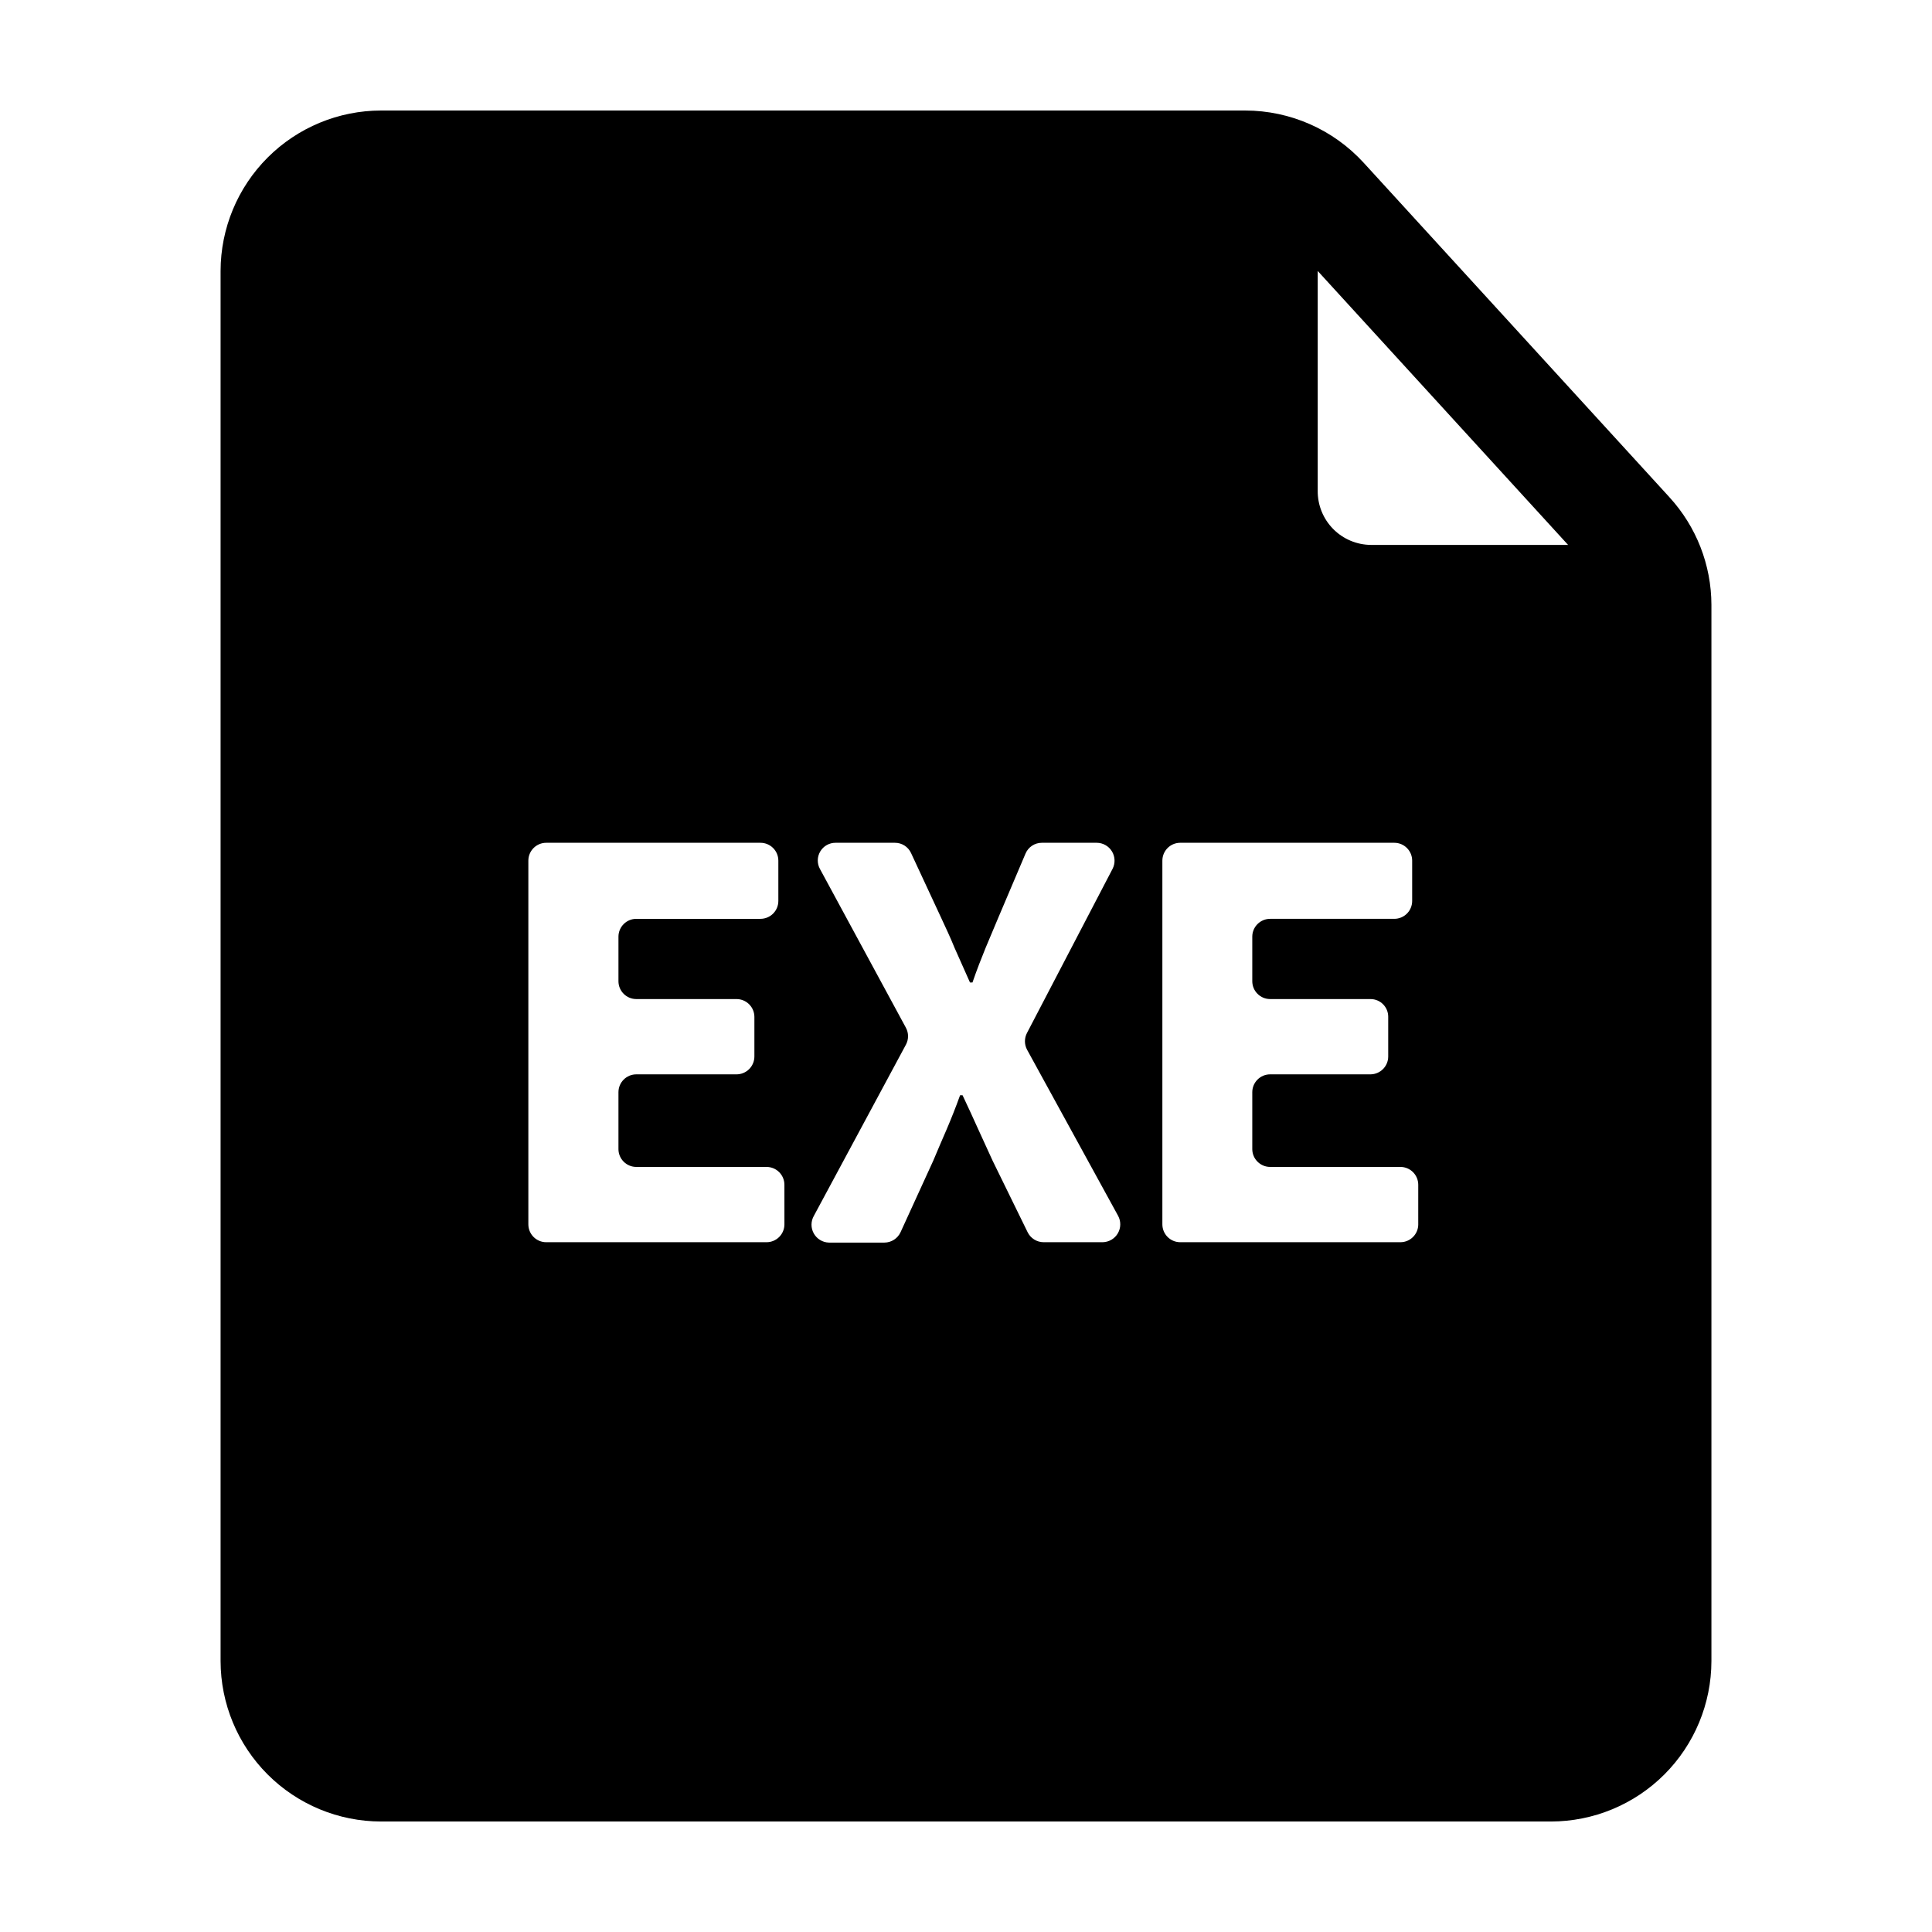 <?xml version="1.0" encoding="UTF-8"?>
<!-- Uploaded to: ICON Repo, www.iconrepo.com, Generator: ICON Repo Mixer Tools -->
<svg fill="#000000" width="800px" height="800px" version="1.1" viewBox="144 144 512 512" xmlns="http://www.w3.org/2000/svg">
 <g>
  <path d="m486.75 293.64-3.625-100.21h-261.12v414.79h356.85v-313.42zm-134.87 174.82c0 1.258-0.496 2.461-1.387 3.352-0.887 0.887-2.09 1.387-3.348 1.387h-58.391c-2.617 0-4.734-2.121-4.734-4.738v-96.379c0-2.613 2.117-4.734 4.734-4.734h56.777c2.617 0 4.738 2.121 4.738 4.734v10.684c0 1.254-0.5 2.461-1.387 3.348-0.891 0.887-2.094 1.387-3.352 1.387h-32.898c-2.594 0-4.707 2.09-4.734 4.688v11.836c0 2.617 2.121 4.738 4.734 4.738h26.551c2.598 0 4.711 2.09 4.738 4.684v10.531c0 1.254-0.5 2.461-1.387 3.348-0.891 0.887-2.094 1.387-3.352 1.387h-26.551c-2.613 0-4.734 2.121-4.734 4.738v15.113c0.027 2.594 2.141 4.684 4.734 4.684h34.512c2.617 0 4.734 2.121 4.734 4.738zm84.387 4.734-15.715 0.004c-1.805-0.012-3.445-1.047-4.234-2.672l-9.27-18.941-3.828-8.363c-1.211-2.719-2.621-5.742-4.133-8.969h-0.656c-1.16 3.223-2.367 6.246-3.527 8.969-1.16 2.719-2.418 5.543-3.578 8.363l-8.66 18.941c-0.766 1.68-2.438 2.762-4.281 2.773h-14.711c-1.672-0.043-3.195-0.965-4.012-2.422-0.816-1.457-0.805-3.238 0.031-4.684l24.383-45.344c0.754-1.398 0.754-3.082 0-4.484l-22.773-42.066c-0.805-1.457-0.777-3.231 0.074-4.66 0.848-1.43 2.394-2.305 4.059-2.293h15.719c1.836-0.012 3.512 1.051 4.281 2.719l8.012 17.23c1.16 2.519 2.367 5.039 3.527 7.91l4.082 9.168h0.656c1.16-3.375 2.367-6.449 3.477-9.168l3.324-7.91 7.254-17.078c0.73-1.742 2.441-2.875 4.332-2.871h14.559c1.645 0.012 3.168 0.875 4.019 2.281 0.855 1.41 0.914 3.156 0.164 4.621l-22.672 43.48c-0.734 1.387-0.734 3.047 0 4.434l24.133 44.031c0.789 1.449 0.77 3.203-0.055 4.633-0.82 1.426-2.328 2.324-3.977 2.371zm83.582-4.734h0.004c0 2.598-2.09 4.711-4.688 4.738h-58.441c-2.594-0.027-4.684-2.141-4.684-4.738v-96.379c0-2.594 2.09-4.707 4.684-4.734h56.781c2.613 0 4.734 2.121 4.734 4.734v10.684c0 1.254-0.5 2.461-1.387 3.348-0.887 0.887-2.094 1.387-3.348 1.387h-32.898c-2.598 0-4.711 2.09-4.738 4.688v11.836c0 2.617 2.121 4.738 4.738 4.738h26.602c2.586 0 4.684 2.098 4.684 4.684v10.531c0 2.594-2.09 4.707-4.684 4.734h-26.602c-2.617 0-4.738 2.121-4.738 4.738v15.113c0.027 2.594 2.141 4.684 4.738 4.684h34.562-0.004c2.598 0.027 4.688 2.141 4.688 4.738z"/>
  <path d="m586.41 275.76-81.012-88.617c-8.059-8.812-19.445-13.84-31.387-13.855h-229.03c-11.273 0.012-22.082 4.496-30.055 12.469-7.969 7.973-12.453 18.777-12.469 30.051v368.39c0.016 11.273 4.5 22.082 12.469 30.051 7.973 7.973 18.781 12.457 30.055 12.469h310.04c11.273-0.012 22.082-4.496 30.055-12.469 7.969-7.969 12.453-18.777 12.469-30.051v-279.92c-0.023-10.559-3.996-20.73-11.137-28.516zm-26.852 12.645-52.195 0.004c-3.785-0.016-7.41-1.539-10.066-4.234s-4.129-6.34-4.09-10.125v-58.242zm-4.535 309.99-310.04 0.004c-7.848 0-14.207-6.359-14.207-14.207v-368.39c0-7.844 6.359-14.207 14.207-14.207h219.86v72.449c0.012 11.273 4.496 22.082 12.469 30.051 7.969 7.973 18.777 12.457 30.051 12.469h61.867v267.62c0 3.769-1.496 7.383-4.16 10.047-2.664 2.664-6.277 4.16-10.047 4.16z"/>
 </g>
</svg>